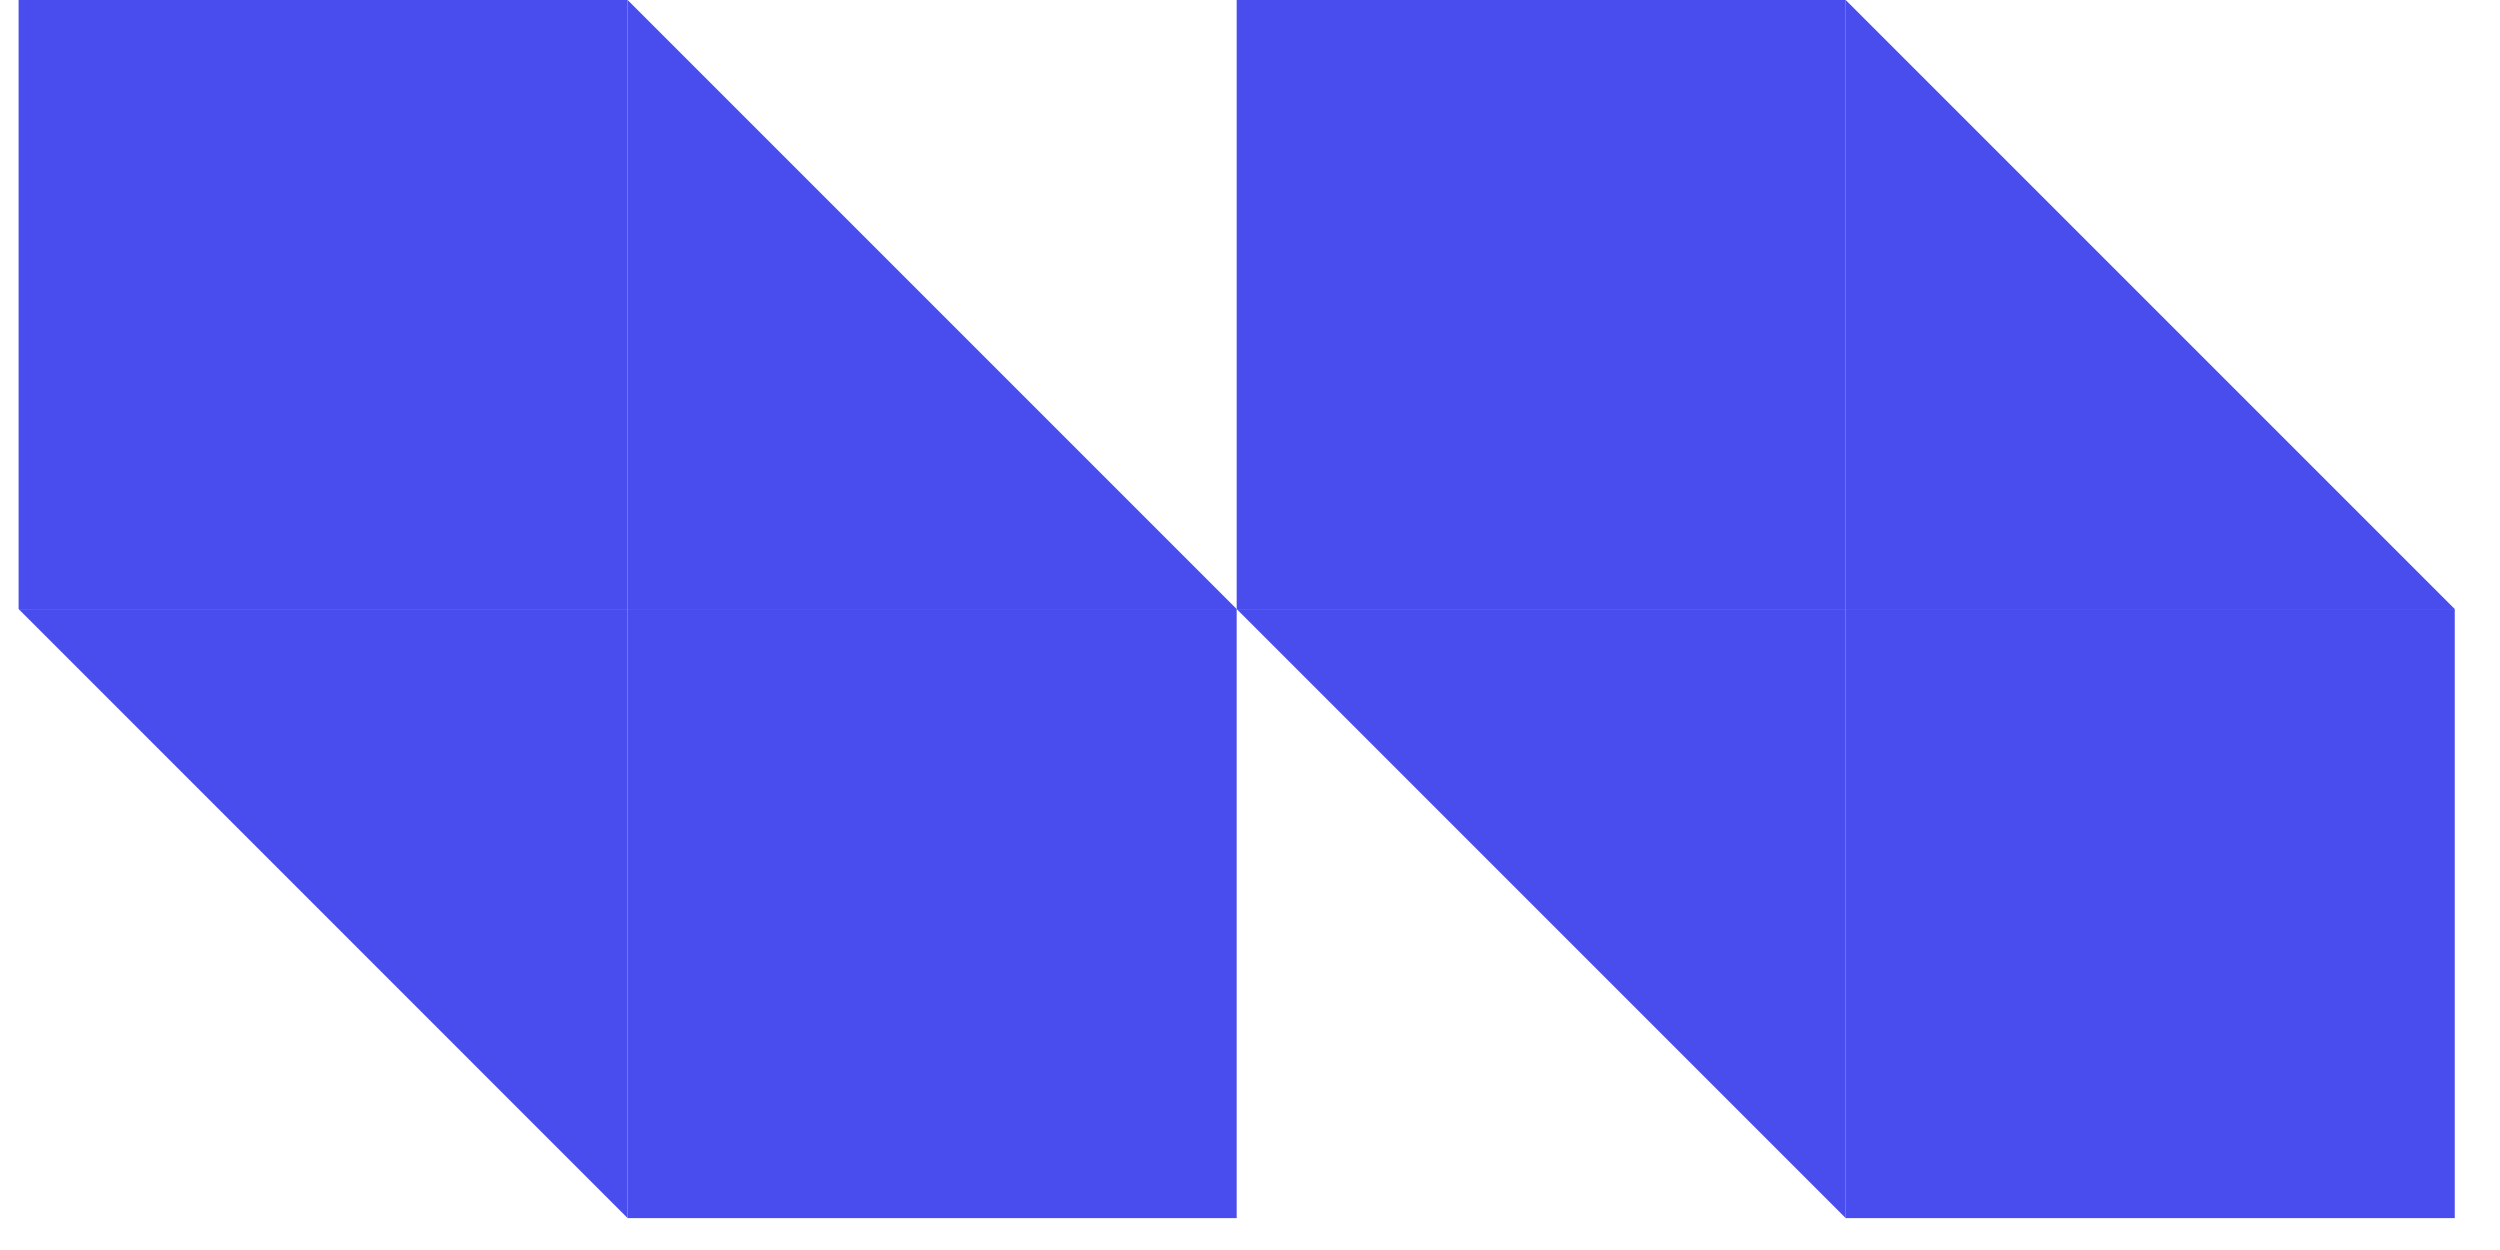 <svg width="52" height="26" viewBox="0 0 52 26" fill="none" xmlns="http://www.w3.org/2000/svg">
<path d="M0.387 12.668H13.055V8.39233e-05H0.387V12.668Z" fill="#4A4DEE"/>
<path d="M13.055 25.337H25.723V12.668H13.055V25.337Z" fill="#4A4DEE"/>
<path d="M13.055 12.668V8.39233e-05L25.723 12.668H13.055Z" fill="#4A4DEE"/>
<path d="M0.387 12.668H13.055V25.337L0.387 12.668Z" fill="#4A4DEE"/>
<path d="M25.723 12.668H38.391V8.58307e-05H25.723V12.668Z" fill="#4A4DEE"/>
<path d="M38.391 25.337H51.059V12.668H38.391V25.337Z" fill="#4A4DEE"/>
<path d="M38.391 12.668V8.58307e-05L51.059 12.668H38.391Z" fill="#4A4DEE"/>
<path d="M25.723 12.668H38.391V25.337L25.723 12.668Z" fill="#4A4DEE"/>
</svg>
